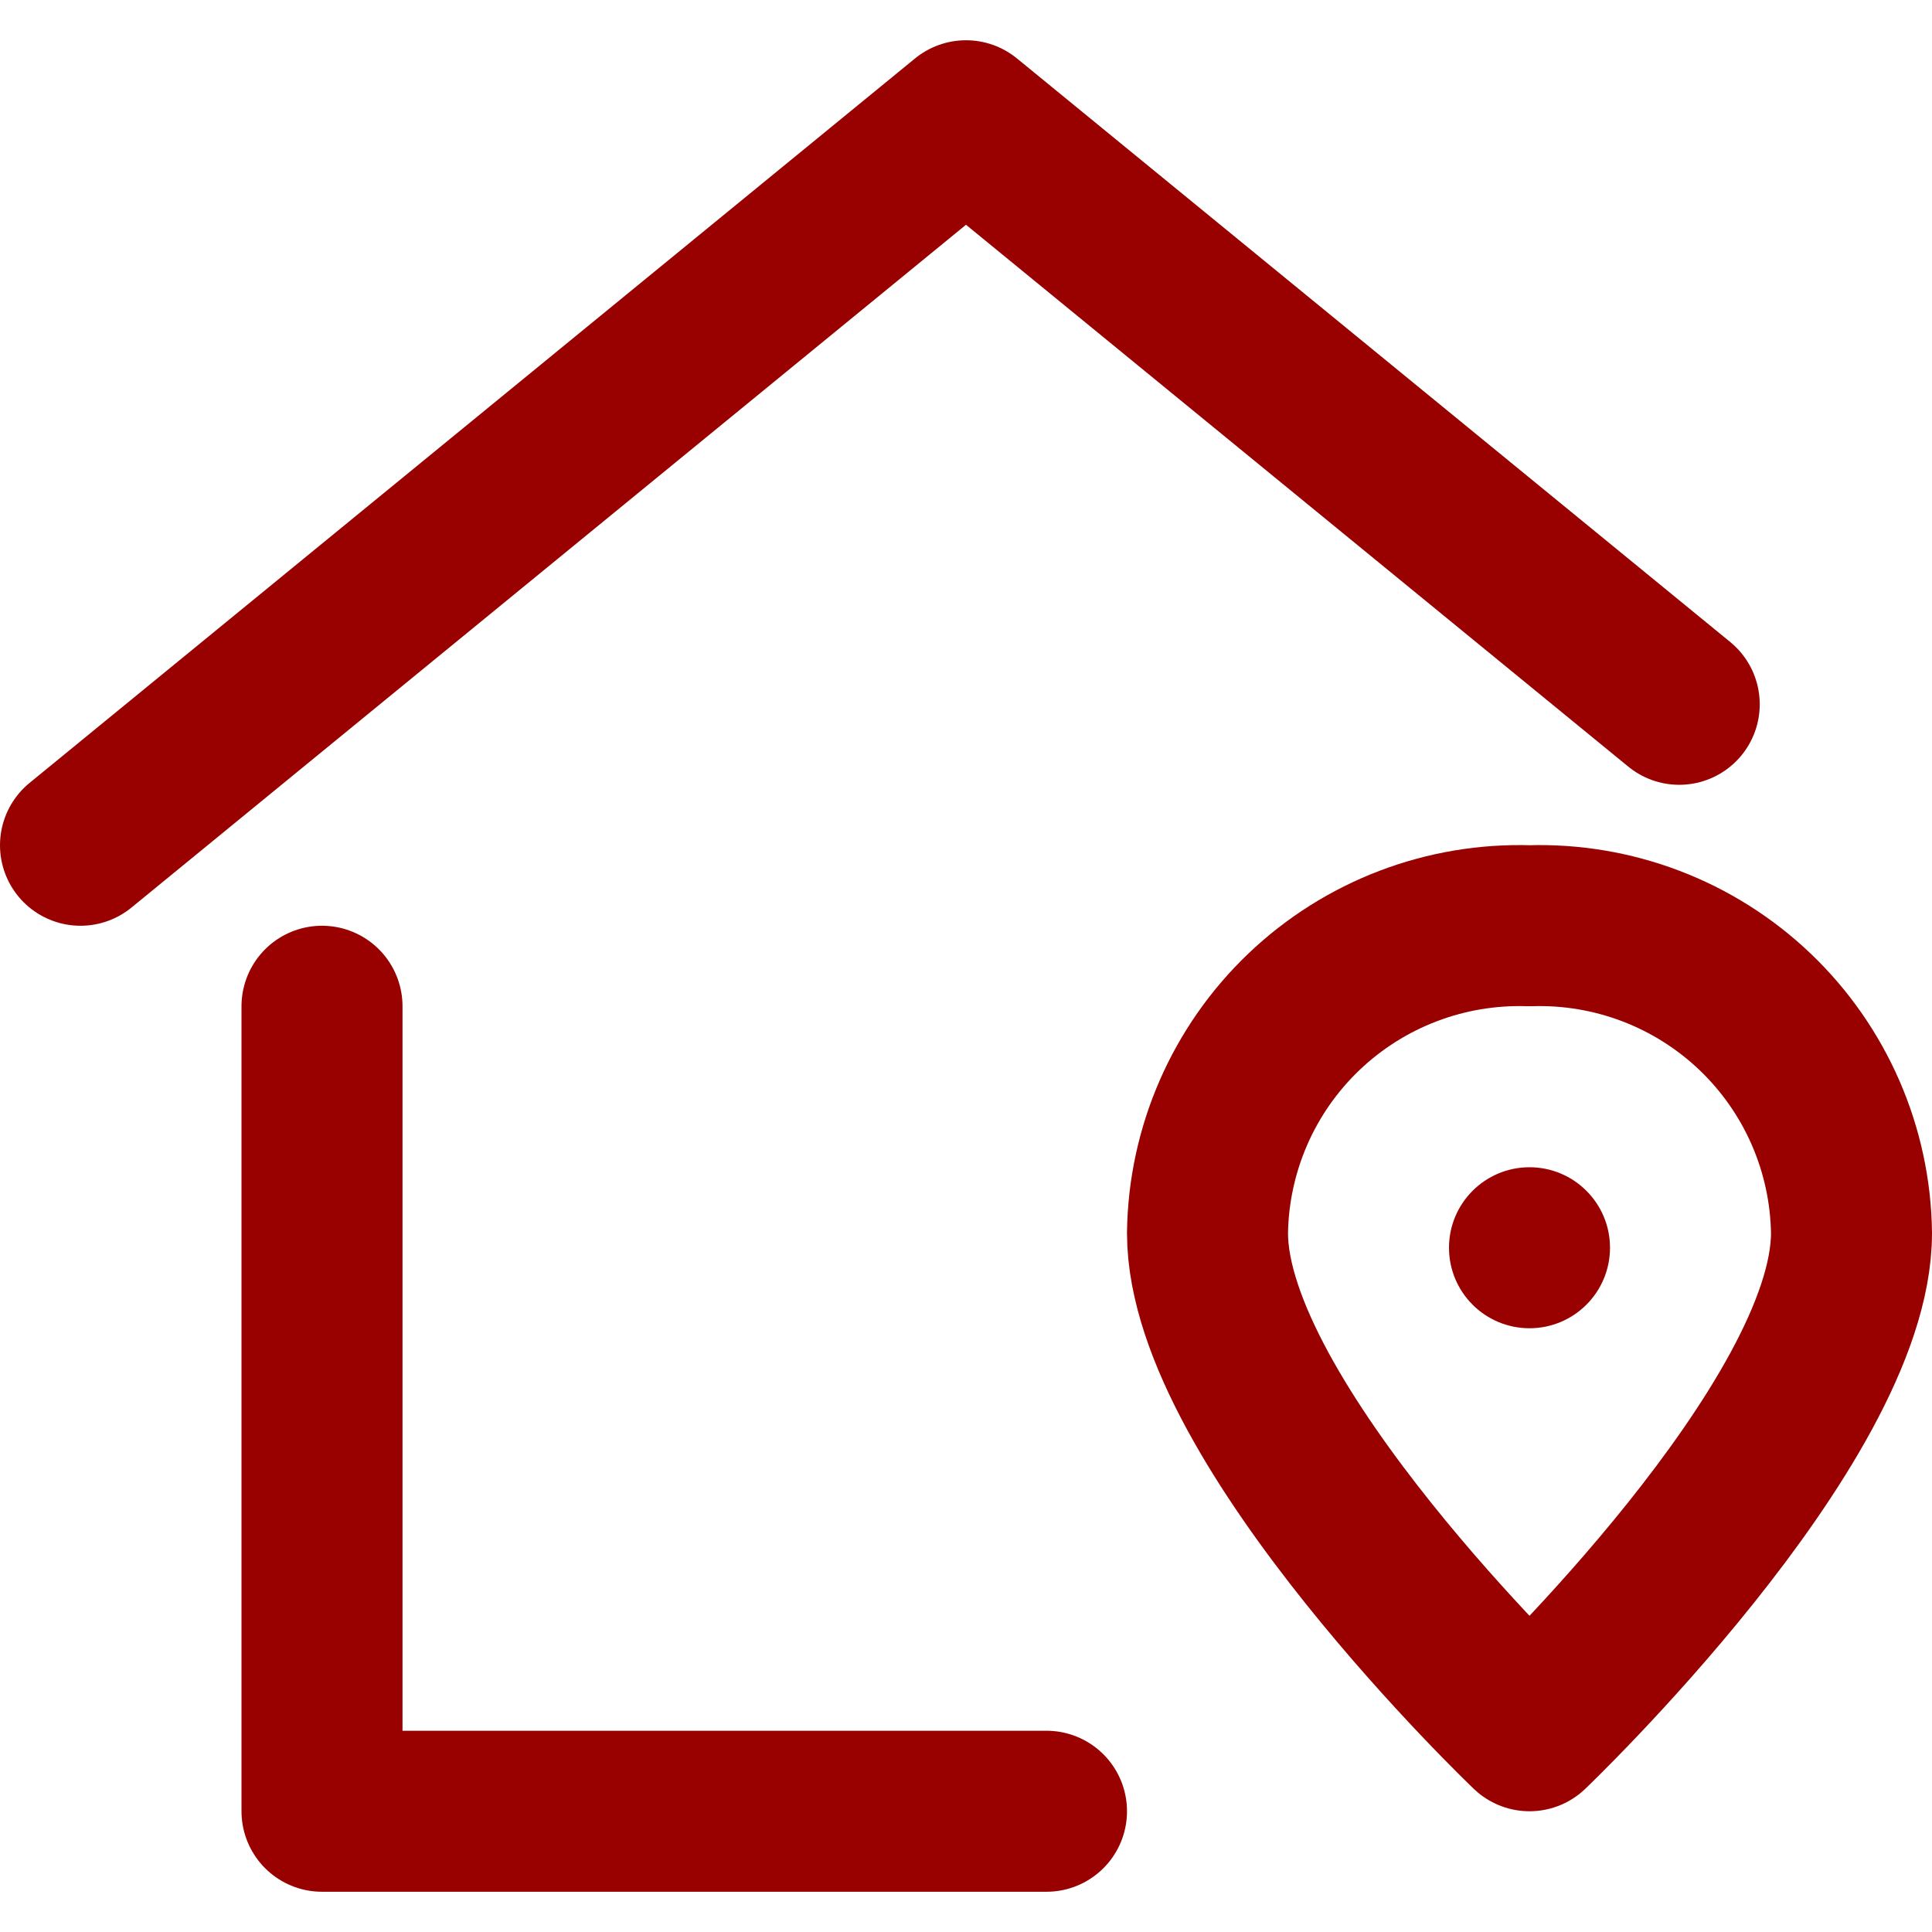 <svg width="24" height="24" viewBox="0 0 24 24" fill="none" xmlns="http://www.w3.org/2000/svg">
<path d="M4 12.5V22.5H13" stroke="#990000" stroke-width="2" stroke-linecap="round" stroke-linejoin="round"/>
<path d="M20.86 8.749L12 1.5L1 10.5" stroke="#990000" stroke-width="2" stroke-linecap="round" stroke-linejoin="round"/>
<path fill-rule="evenodd" clip-rule="evenodd" d="M23 15.317C23 17.683 19 21.5 19 21.5C19 21.5 15 17.683 15 15.317C15.014 14.277 15.446 13.287 16.198 12.569C16.951 11.851 17.96 11.466 19 11.5C20.04 11.466 21.049 11.851 21.802 12.569C22.554 13.287 22.986 14.277 23 15.317V15.317Z" stroke="#990000" stroke-width="2" stroke-linecap="round" stroke-linejoin="round"/>
<circle cx="19" cy="15.5" r="1" fill="#990000"/>
</svg>

